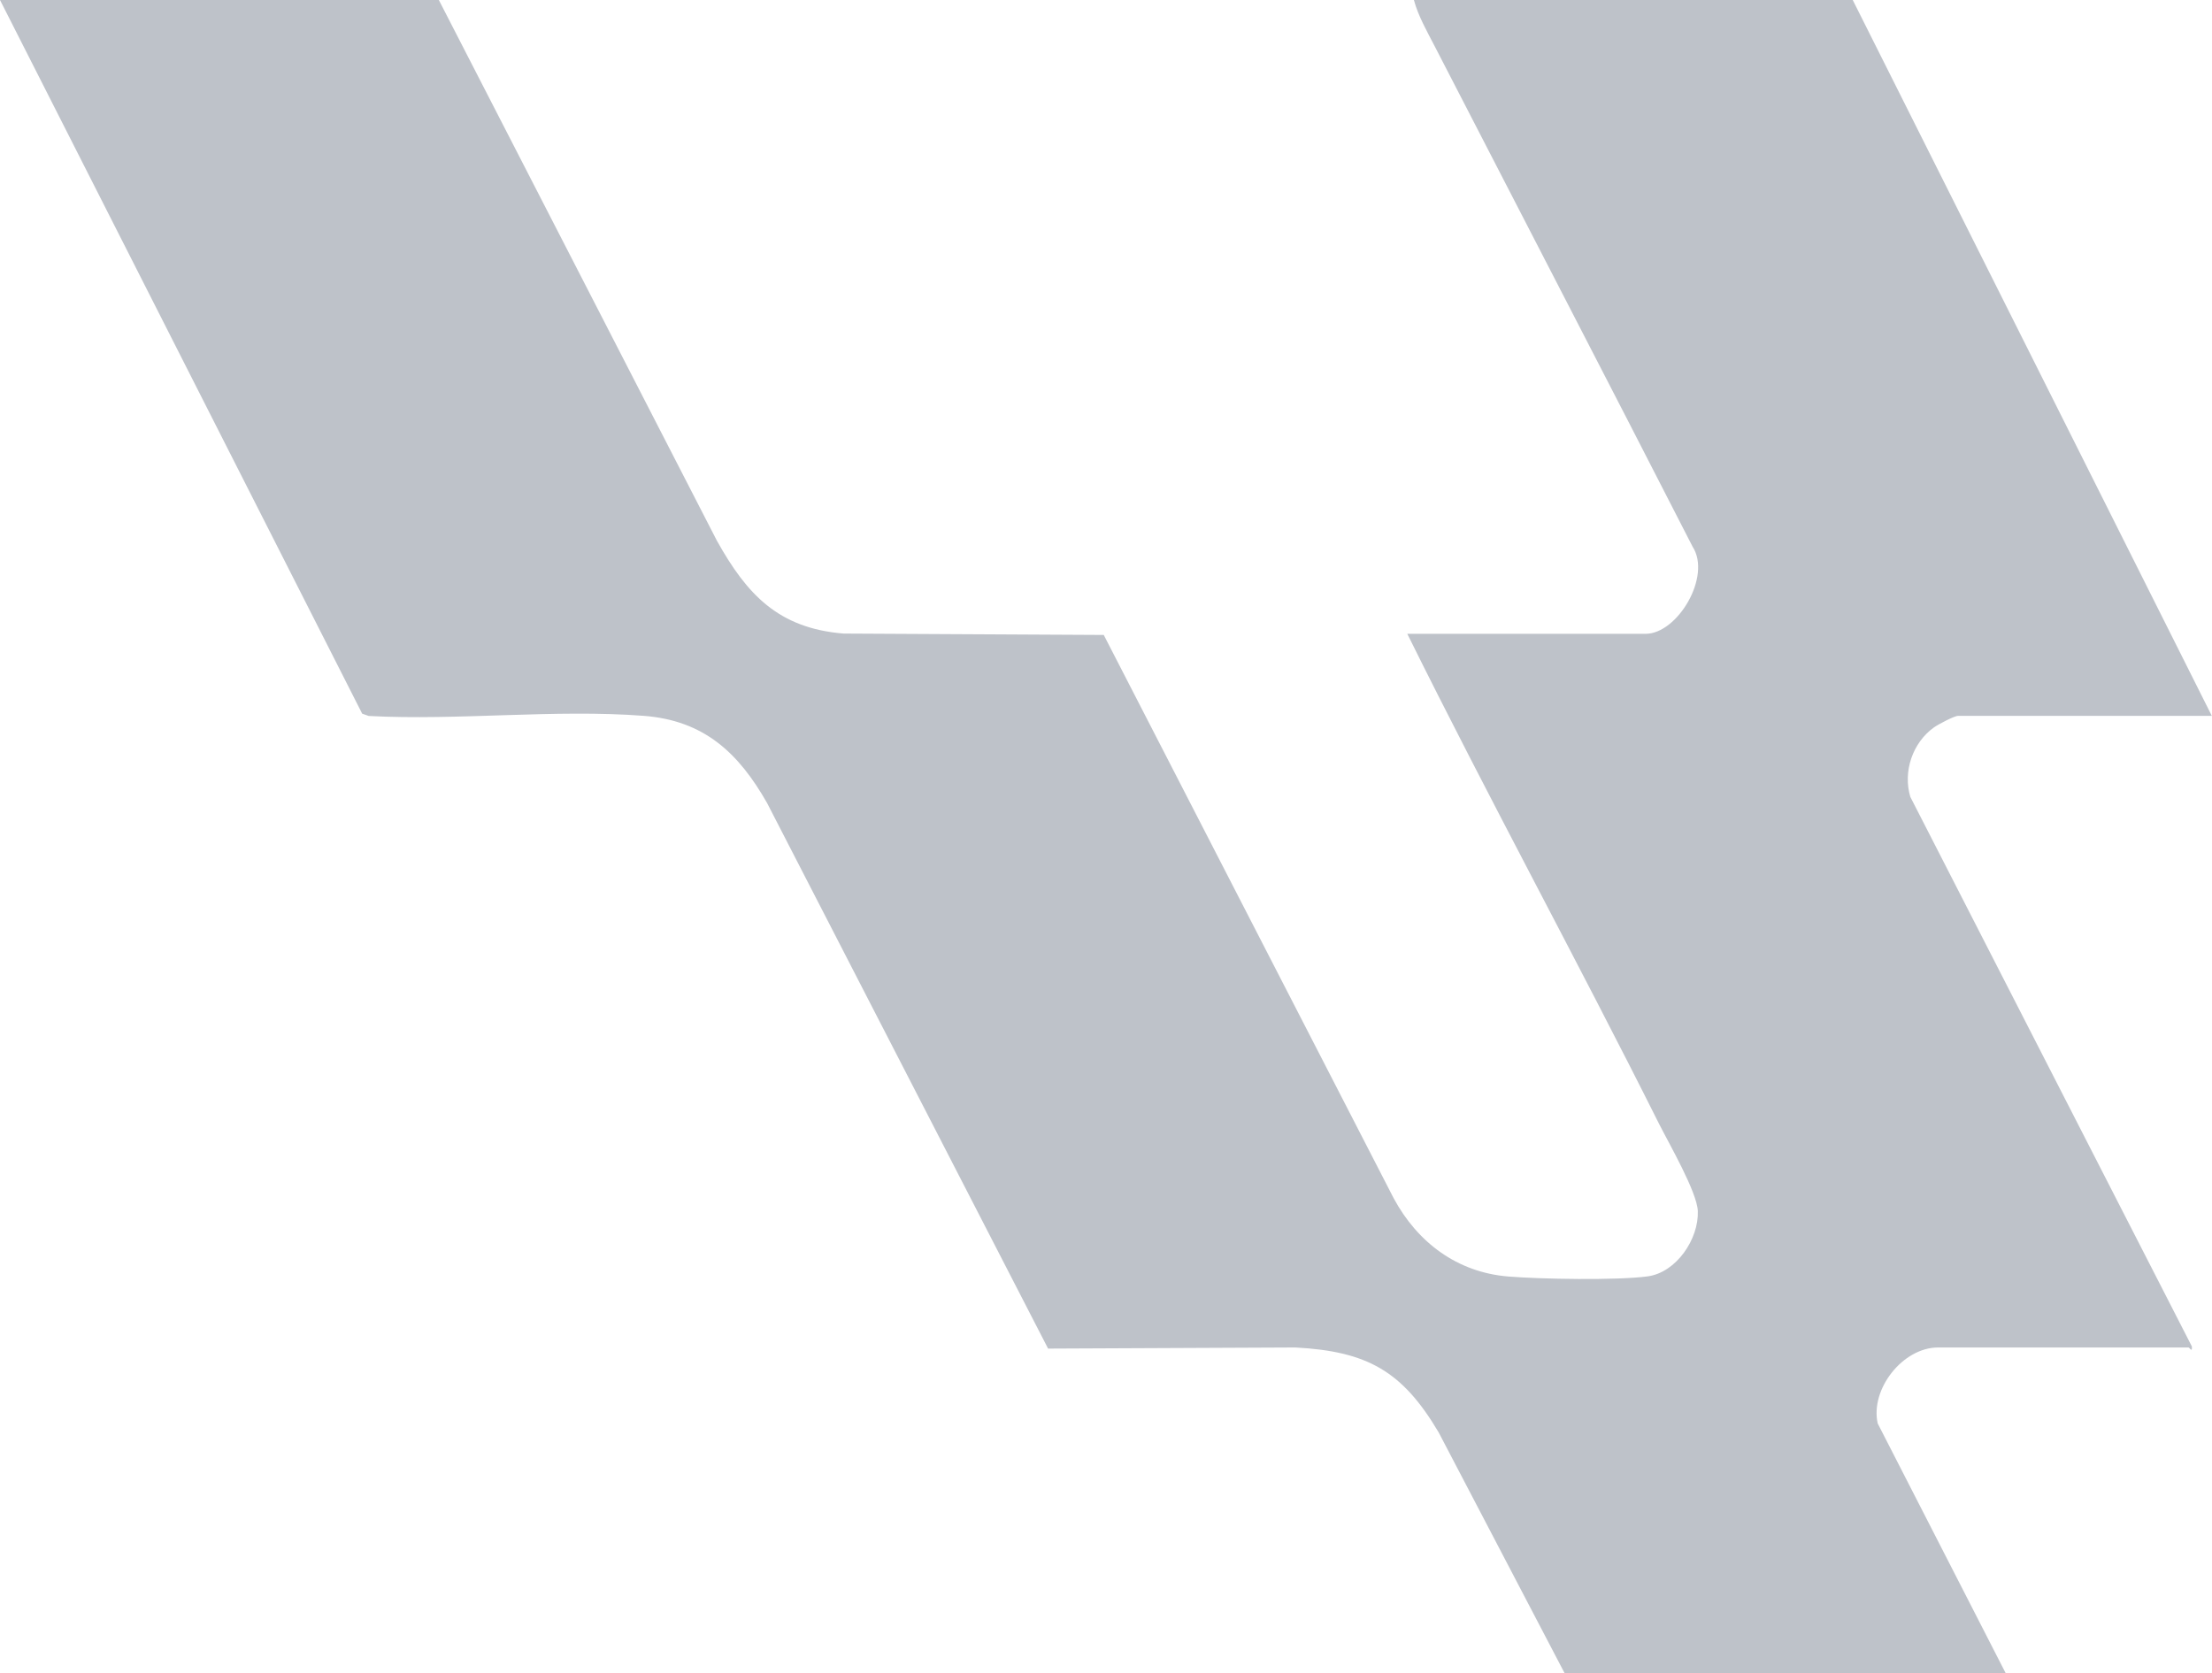 <?xml version="1.0" encoding="UTF-8"?>
<svg xmlns="http://www.w3.org/2000/svg" id="Layer_1" data-name="Layer 1" viewBox="0 0 335 253.43">
  <defs>
    <style>
      .cls-1 {
        fill: #bec2c9;
      }
    </style>
  </defs>
  <path class="cls-1" d="M66.46,0l42.12,81.91c4.55,8.15,9.32,13.25,19.18,14.05l39.4.21,43.91,85.32c3.61,6.7,9.62,11.22,17.35,11.85,4.88.4,16.46.61,21.11-.02,4.35-.59,7.75-5.65,7.6-9.88-.1-2.87-4.39-10.28-5.89-13.26-12.44-24.85-25.78-49.27-38.11-74.18h36.08c4.86,0,10.02-8.71,7.14-13.18-12.94-25.29-26.03-50.5-39.04-75.76-1.15-2.23-2.54-4.65-3.18-7.06h66.46l54.38,108.42h-38.43c-.54,0-3.02,1.3-3.63,1.74-3.26,2.32-4.74,6.7-3.6,10.53l42.64,83.24c.09,1.02-.36.16-.5.16h-37.93c-5.33,0-10.3,6.28-9.15,11.5l19.39,37.84h-66.8l-19.08-36.48c-5.51-9.3-10.82-12.28-21.71-12.86l-37.44.17-42.56-82.64c-4.32-7.59-9.54-12.5-18.69-13.2-13.42-1.03-28.09.74-41.64.02l-.99-.35L0,0h66.46Z"></path>
</svg>

